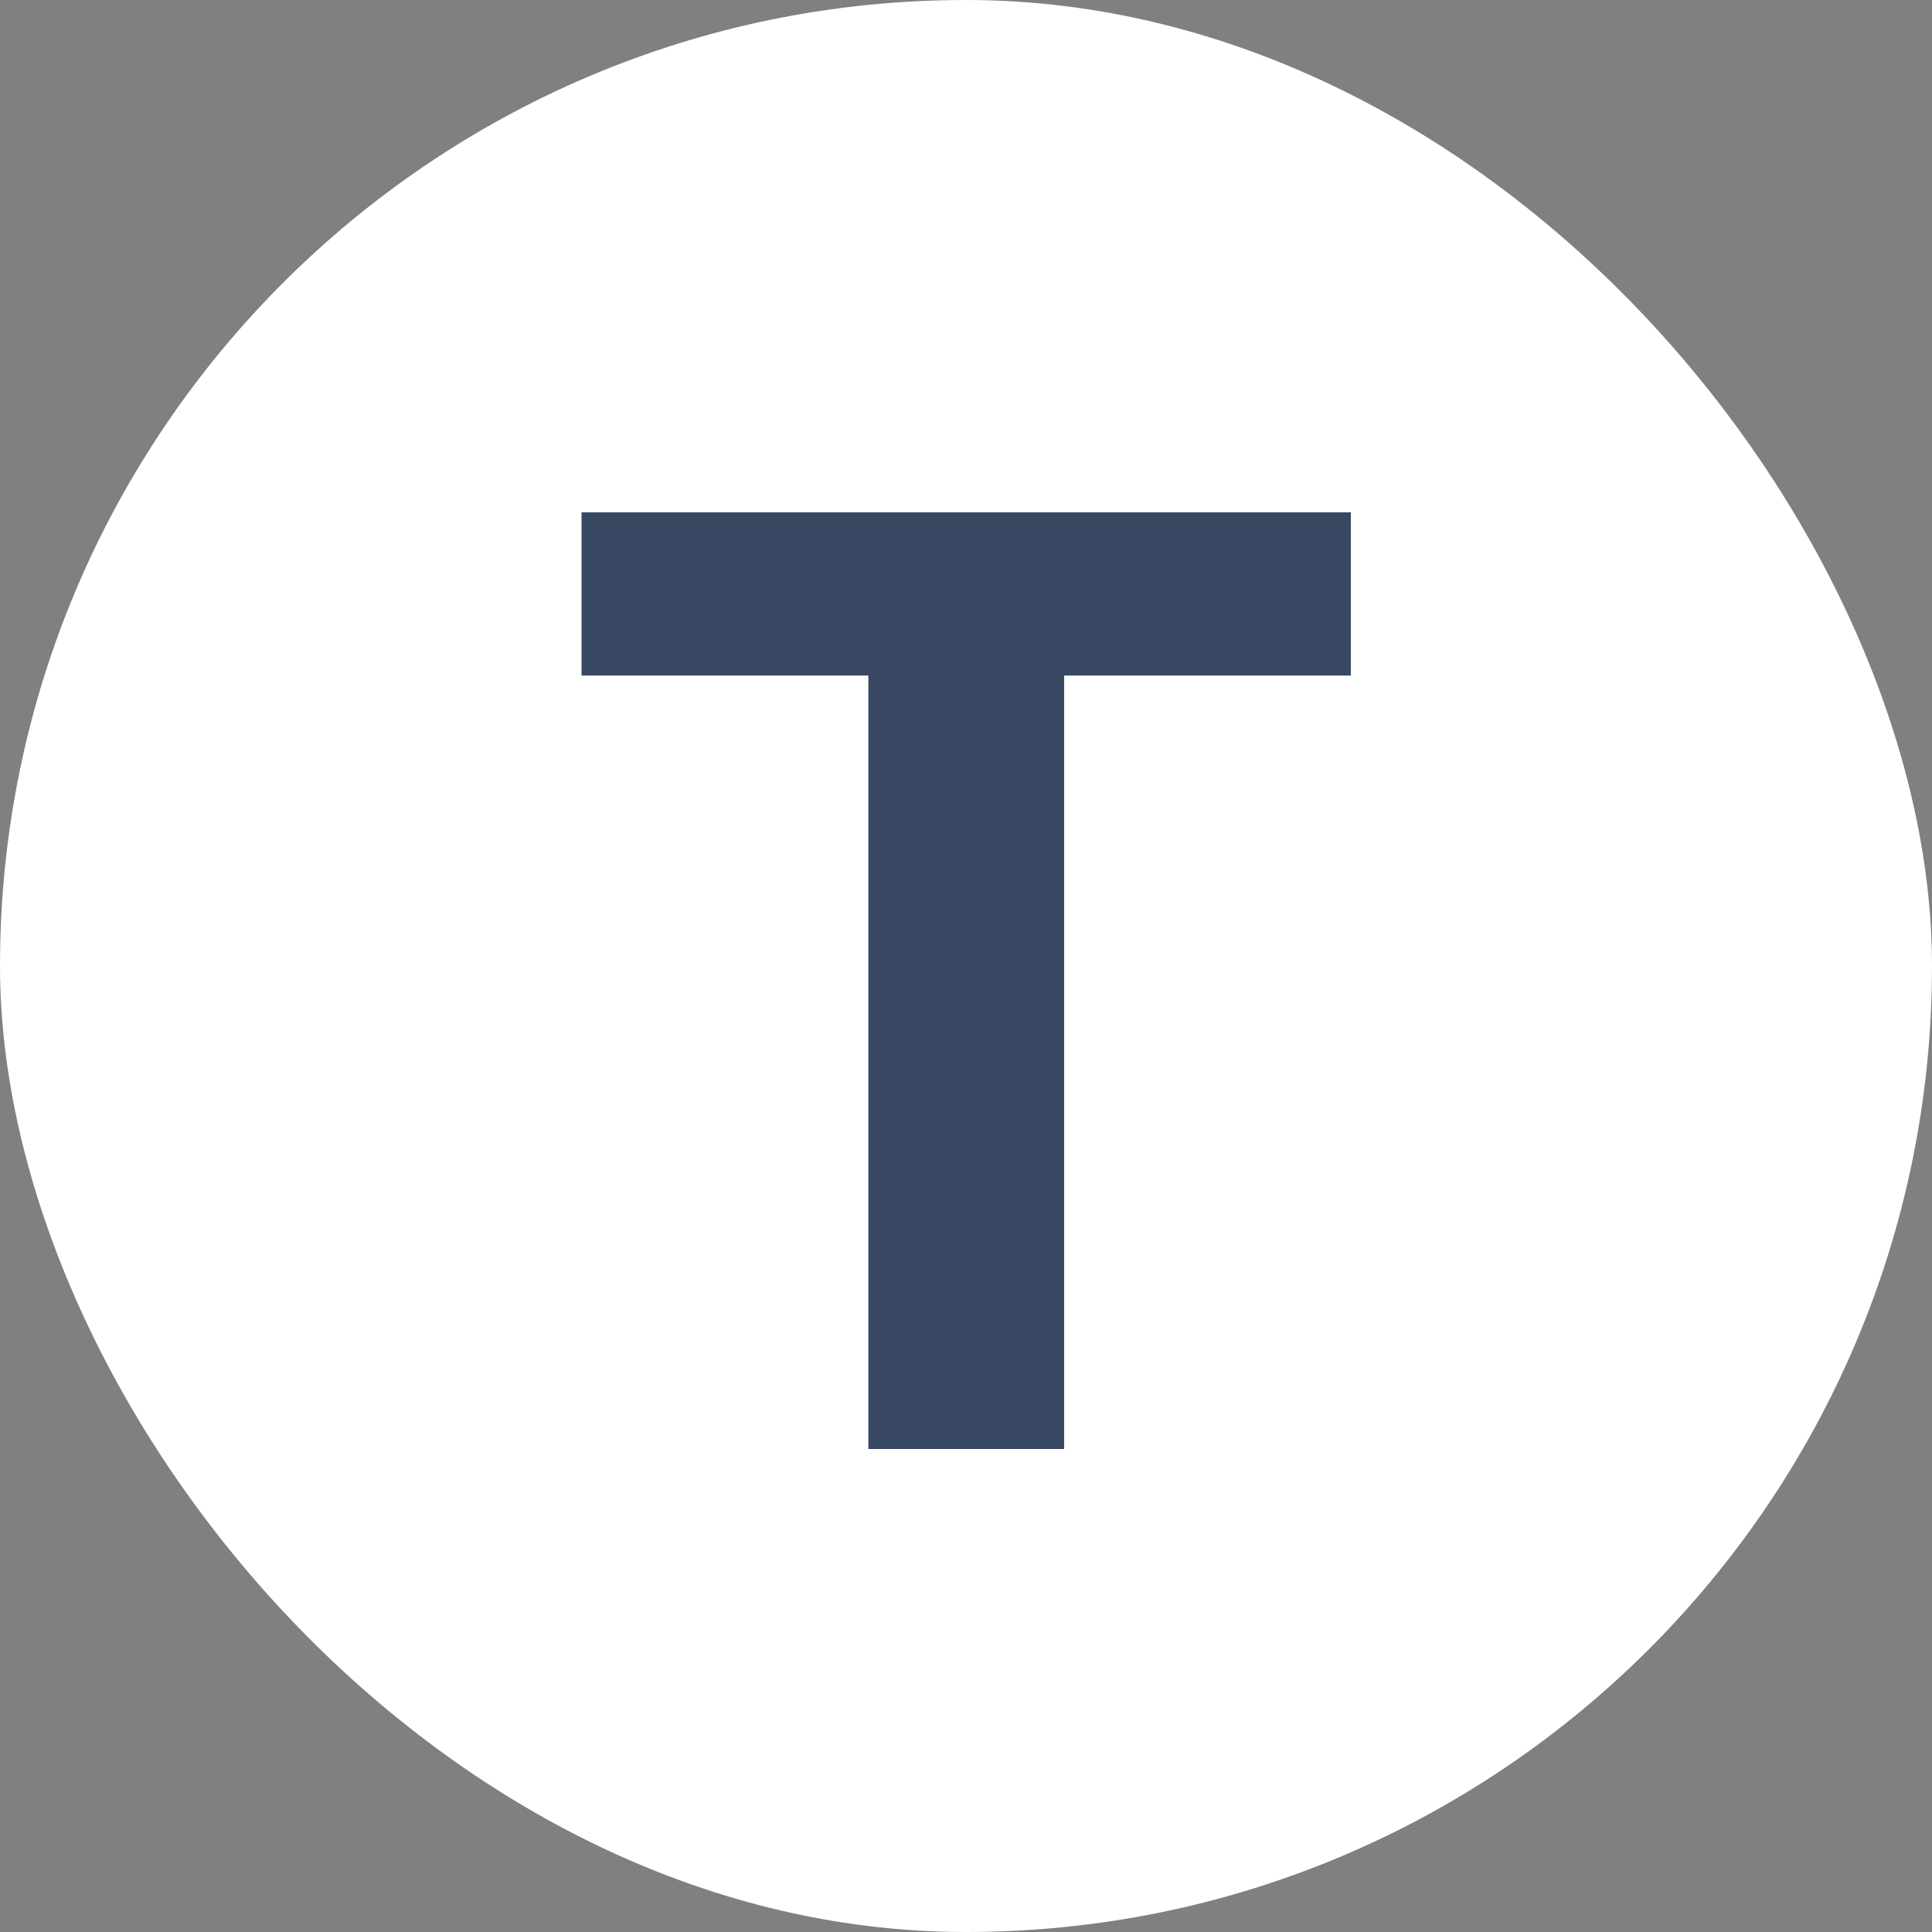 <svg width="24" height="24" viewBox="0 0 24 24" fill="none" xmlns="http://www.w3.org/2000/svg">
<rect x="0" y="0" width="24" height="24" fill="#808080" stroke="none"/>
<rect width="24" height="24" rx="12" fill="white"/>
<path d="M7.224 8.392V6.364H16.781V8.392H13.219V18H10.787V8.392H7.224Z" fill="#384863"/>
</svg>
